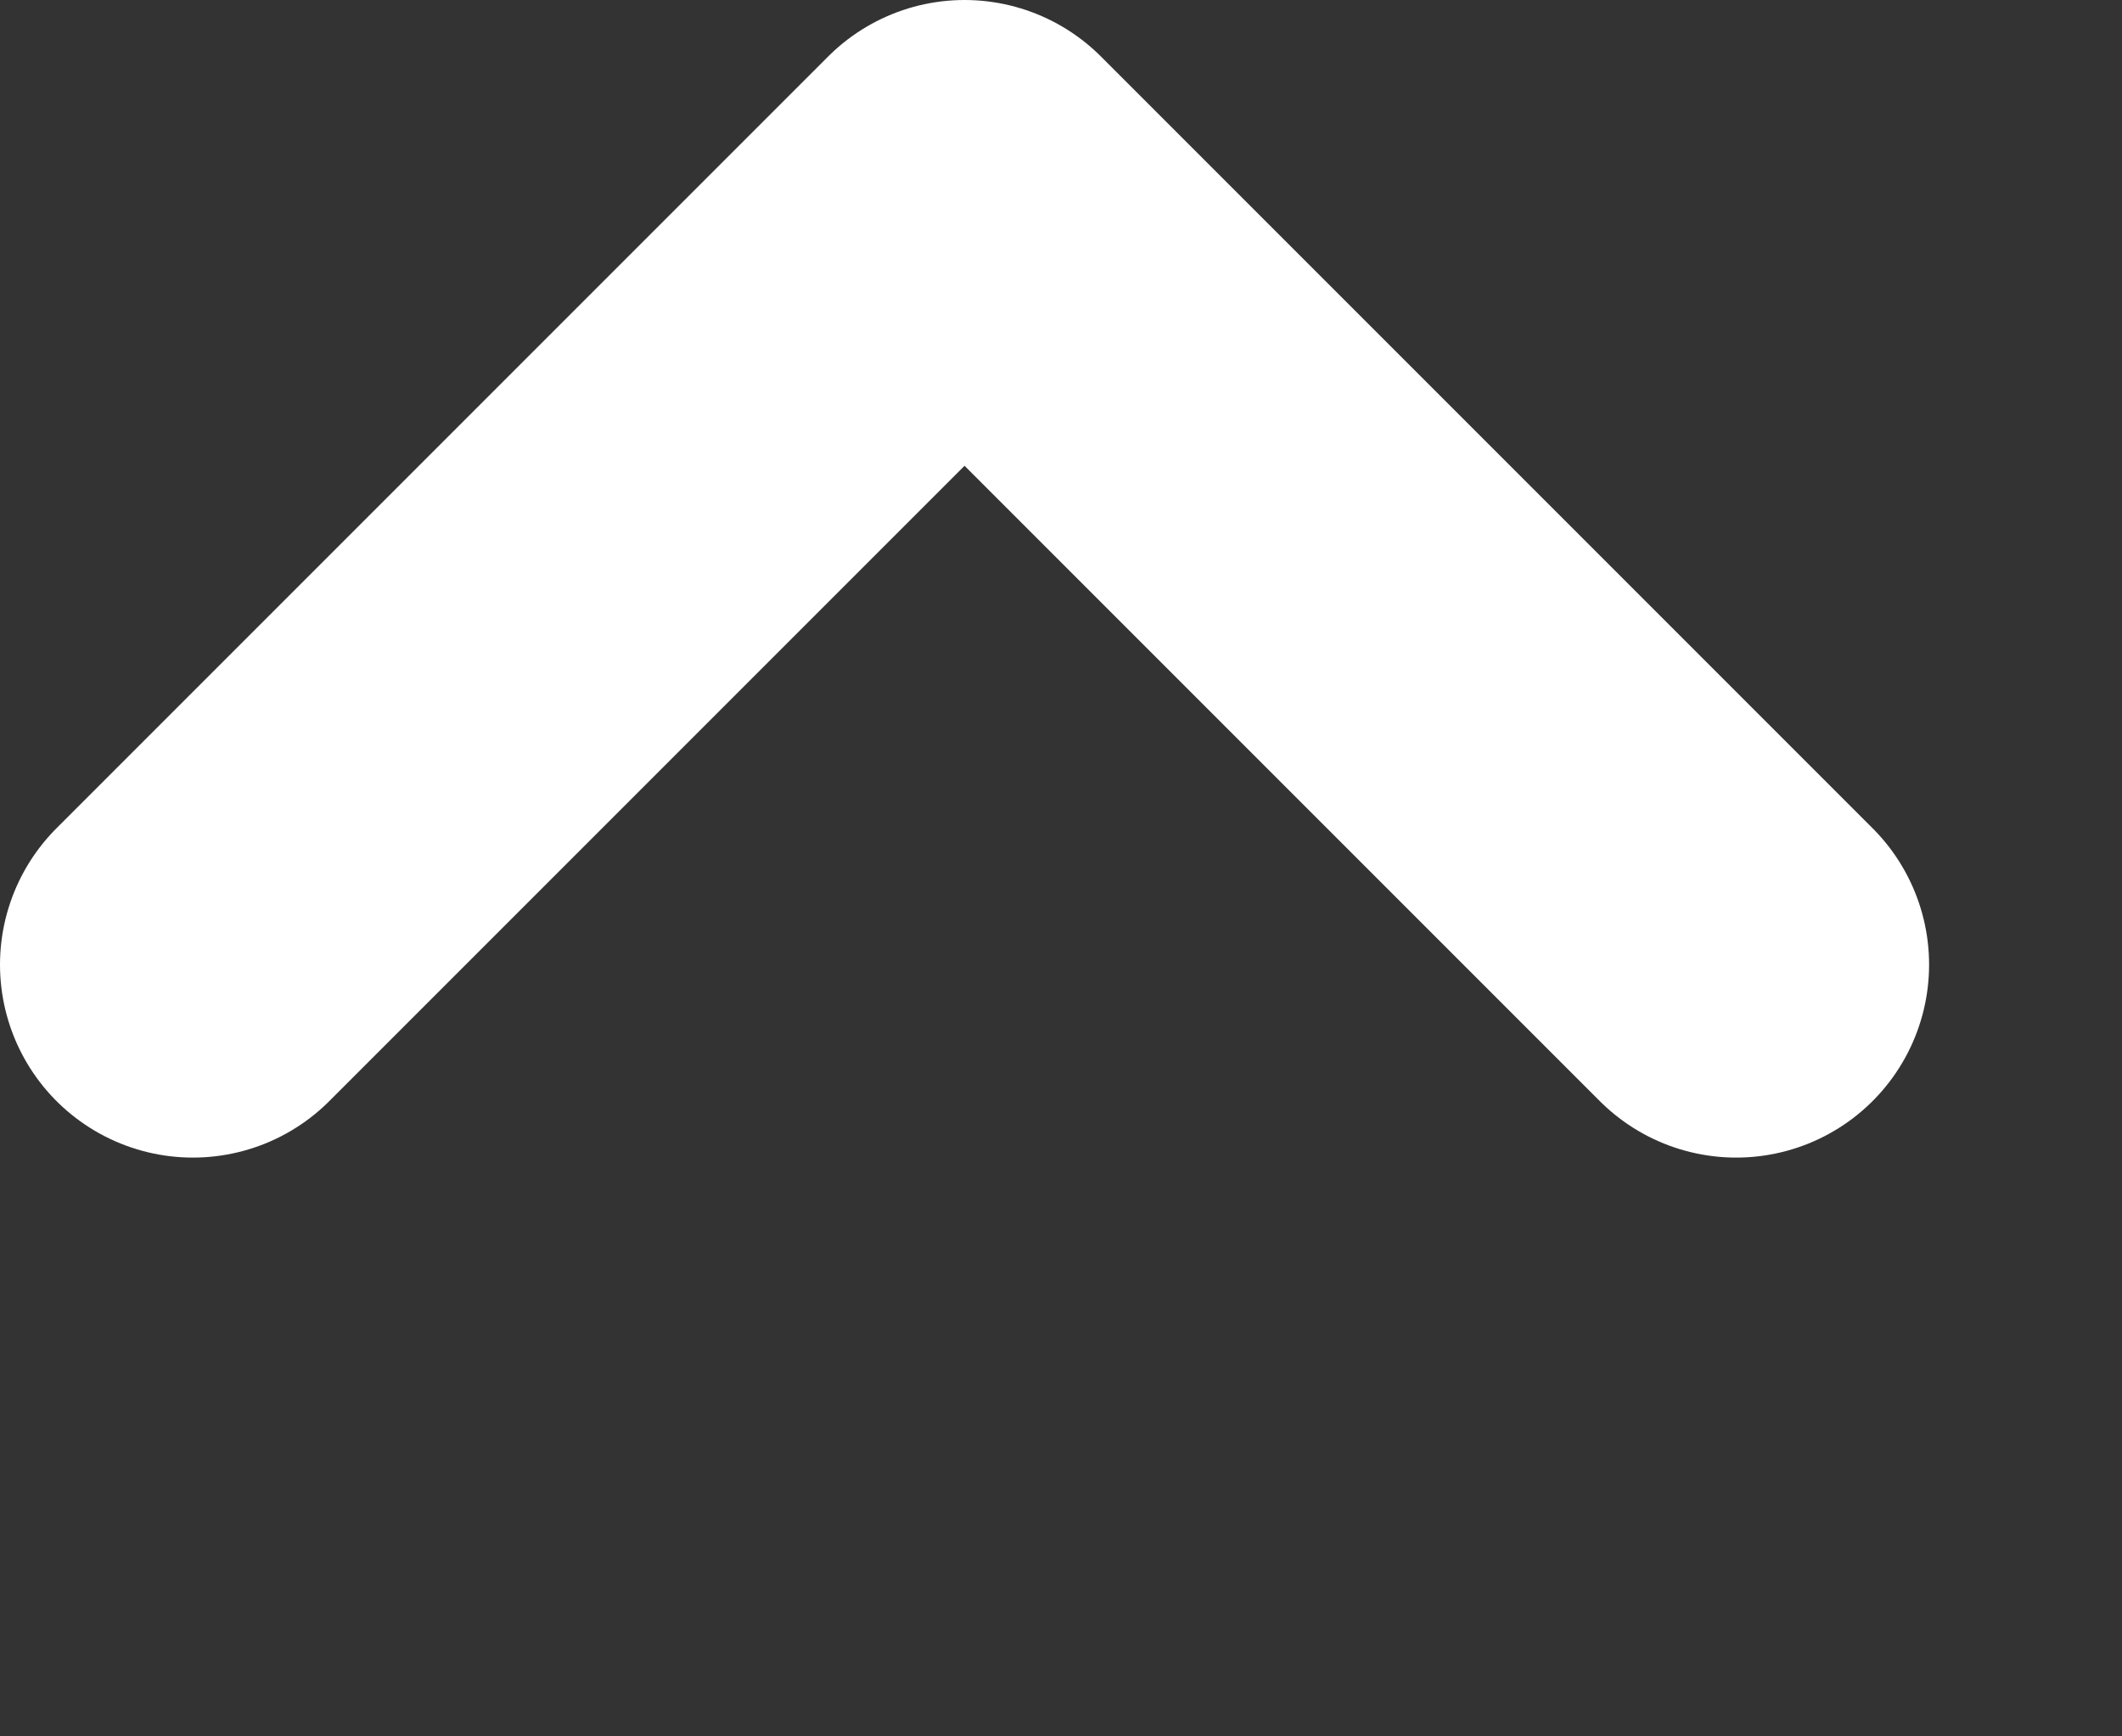 <svg width="11" height="9" fill="none" xmlns="http://www.w3.org/2000/svg"><rect width="100%" height="100%" fill="#333333" stroke="none"/><path d="M9 5L5 1 1 5" stroke="#ffffff" stroke-width="2" stroke-linecap="round" stroke-linejoin="round"/></svg>